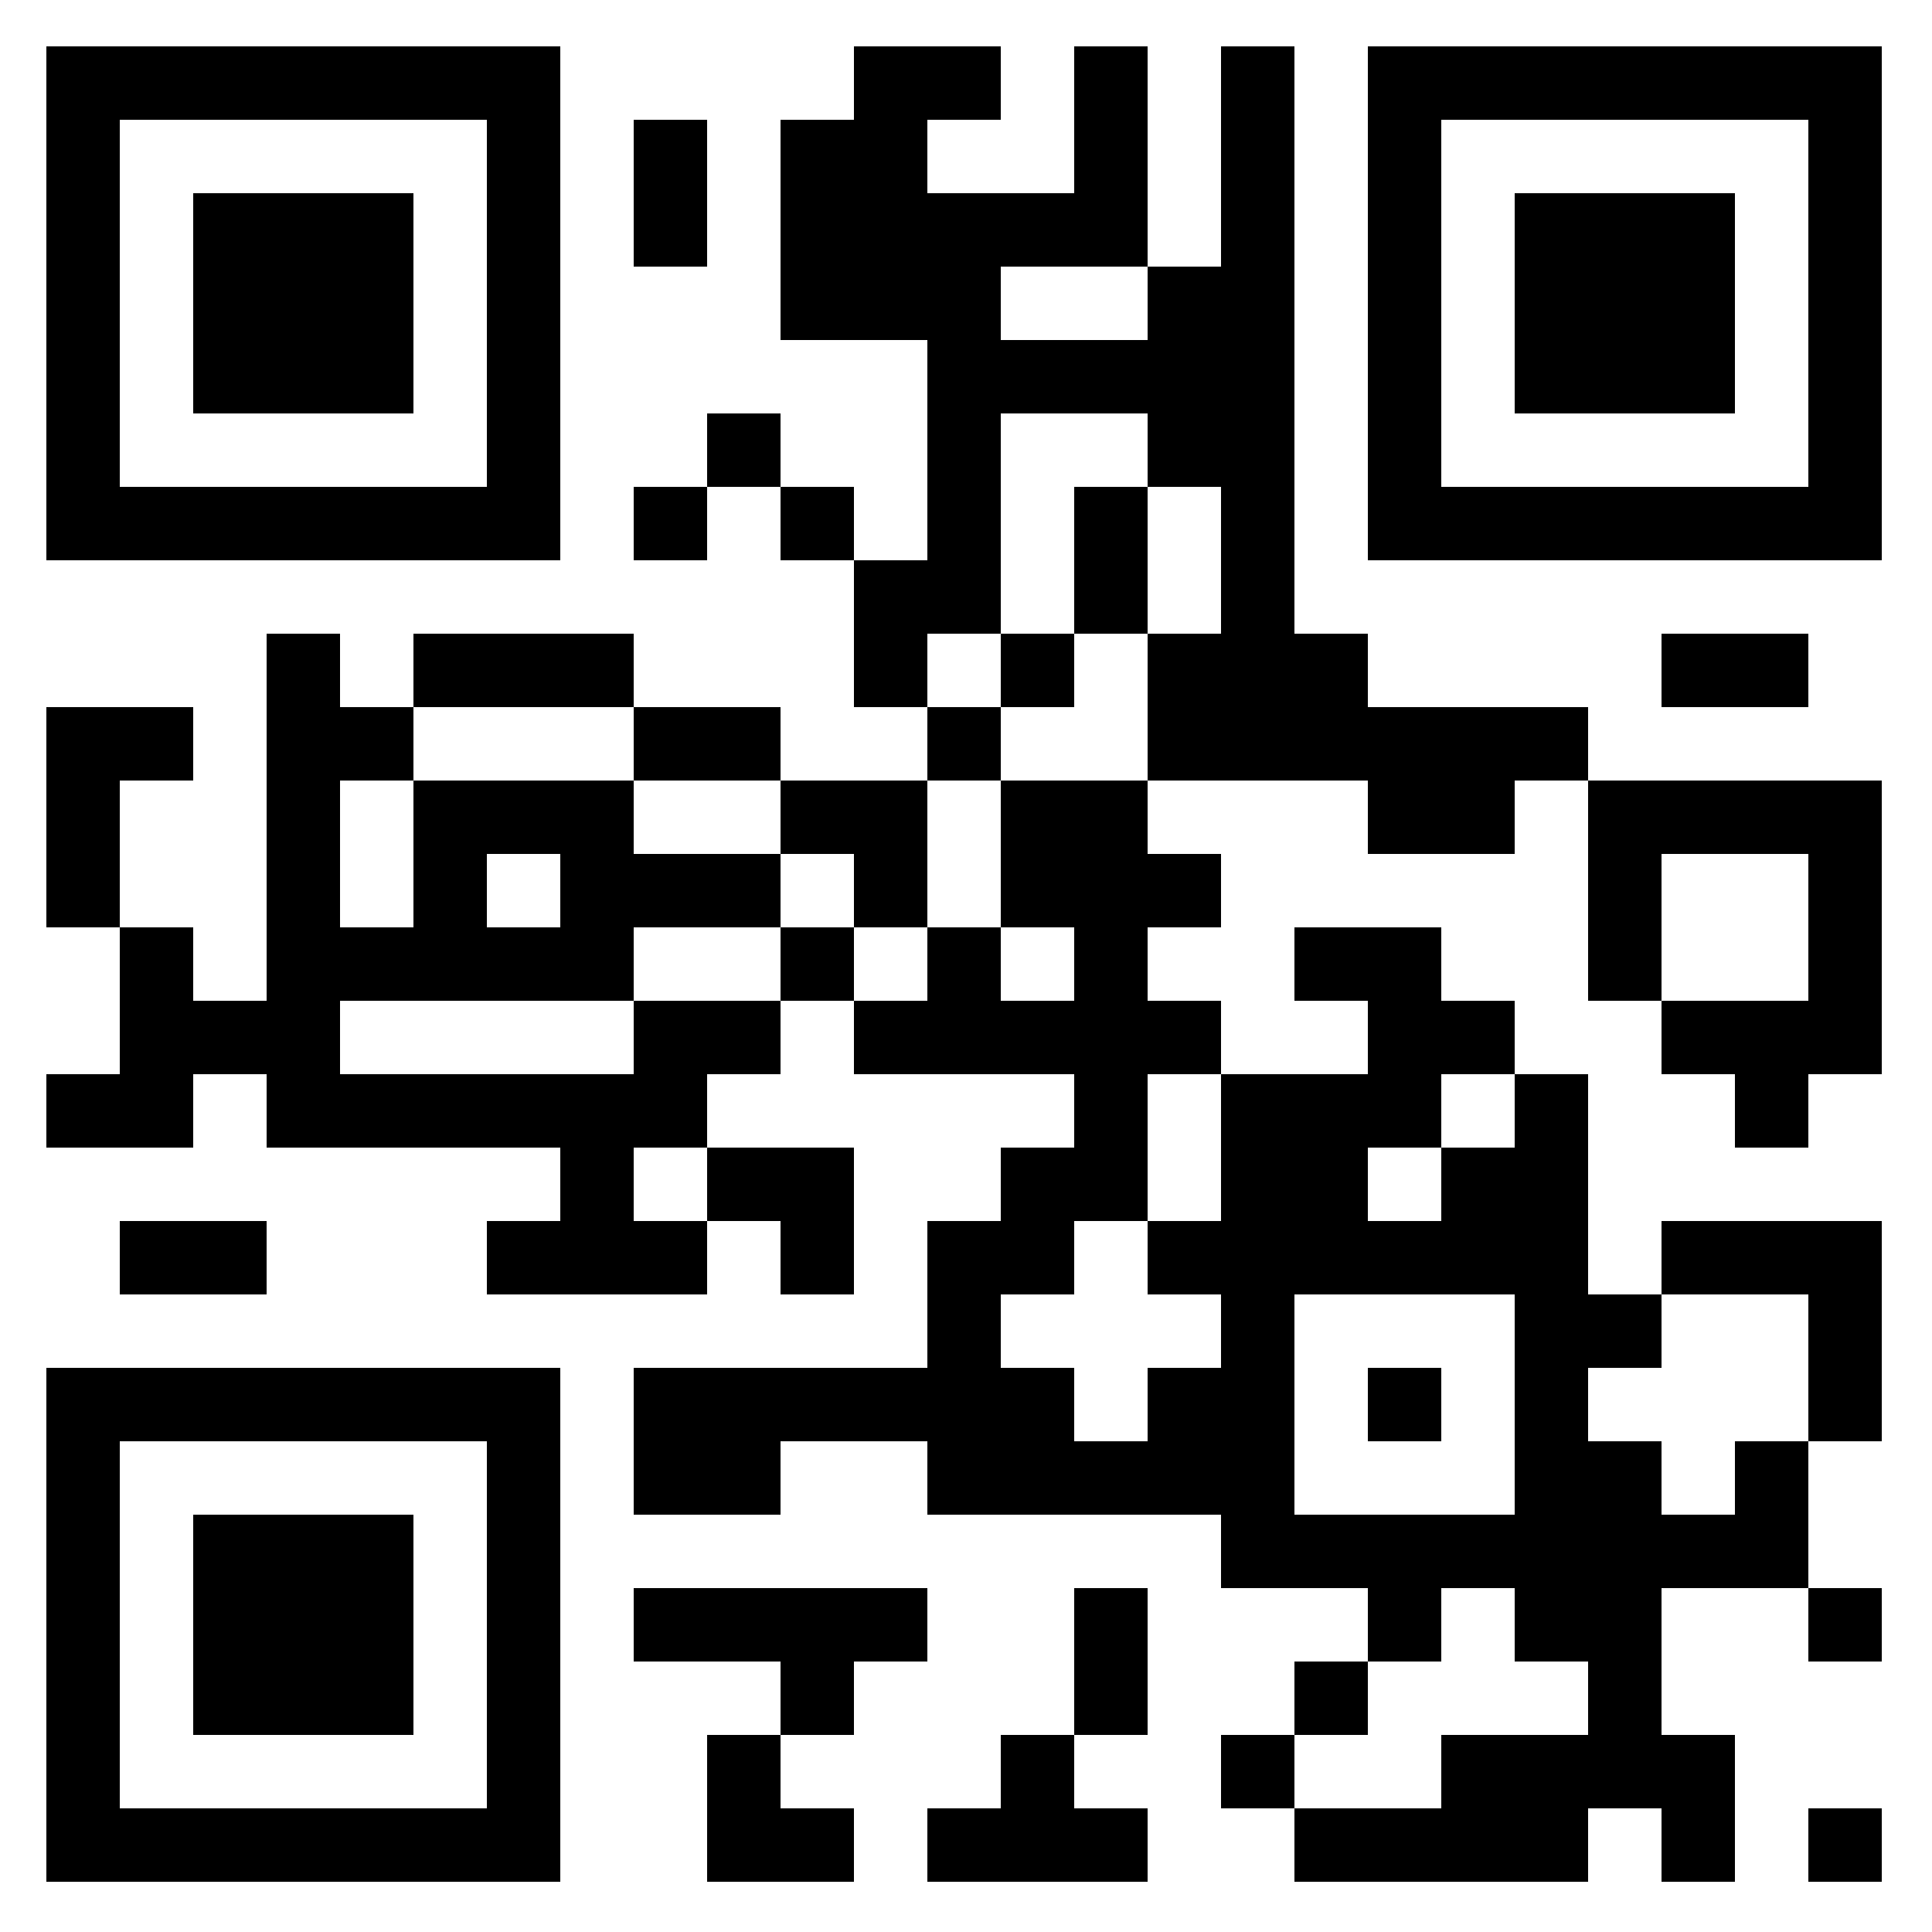 <?xml version="1.0" standalone="no"?>
<svg xmlns="http://www.w3.org/2000/svg" width="500" height="500"><rect width="100%" height="100%" fill="#808080" stroke="none"/><defs><clipPath id="clip-path-dot-color"><rect x="12" y="183" width="19" height="19" transform="rotate(0,21.5,192.5)"/><rect x="12" y="202" width="19" height="19" transform="rotate(0,21.5,211.5)"/><rect x="12" y="221" width="19" height="19" transform="rotate(0,21.5,230.5)"/><rect x="12" y="278" width="19" height="19" transform="rotate(0,21.5,287.5)"/><rect x="31" y="183" width="19" height="19" transform="rotate(0,40.5,192.5)"/><rect x="31" y="240" width="19" height="19" transform="rotate(0,40.5,249.5)"/><rect x="31" y="259" width="19" height="19" transform="rotate(0,40.5,268.5)"/><rect x="31" y="278" width="19" height="19" transform="rotate(0,40.5,287.5)"/><rect x="31" y="316" width="19" height="19" transform="rotate(0,40.5,325.5)"/><rect x="50" y="259" width="19" height="19" transform="rotate(0,59.5,268.5)"/><rect x="50" y="316" width="19" height="19" transform="rotate(0,59.5,325.5)"/><rect x="69" y="164" width="19" height="19" transform="rotate(0,78.5,173.5)"/><rect x="69" y="183" width="19" height="19" transform="rotate(0,78.5,192.5)"/><rect x="69" y="202" width="19" height="19" transform="rotate(0,78.5,211.5)"/><rect x="69" y="221" width="19" height="19" transform="rotate(0,78.5,230.5)"/><rect x="69" y="240" width="19" height="19" transform="rotate(0,78.5,249.5)"/><rect x="69" y="259" width="19" height="19" transform="rotate(0,78.5,268.5)"/><rect x="69" y="278" width="19" height="19" transform="rotate(0,78.5,287.5)"/><rect x="88" y="183" width="19" height="19" transform="rotate(0,97.5,192.5)"/><rect x="88" y="240" width="19" height="19" transform="rotate(0,97.5,249.5)"/><rect x="88" y="278" width="19" height="19" transform="rotate(0,97.5,287.5)"/><rect x="107" y="164" width="19" height="19" transform="rotate(0,116.5,173.5)"/><rect x="107" y="202" width="19" height="19" transform="rotate(0,116.5,211.5)"/><rect x="107" y="221" width="19" height="19" transform="rotate(0,116.5,230.5)"/><rect x="107" y="240" width="19" height="19" transform="rotate(0,116.5,249.5)"/><rect x="107" y="278" width="19" height="19" transform="rotate(0,116.5,287.5)"/><rect x="126" y="164" width="19" height="19" transform="rotate(0,135.5,173.5)"/><rect x="126" y="202" width="19" height="19" transform="rotate(0,135.5,211.5)"/><rect x="126" y="240" width="19" height="19" transform="rotate(0,135.5,249.5)"/><rect x="126" y="278" width="19" height="19" transform="rotate(0,135.5,287.5)"/><rect x="126" y="316" width="19" height="19" transform="rotate(0,135.5,325.5)"/><rect x="145" y="164" width="19" height="19" transform="rotate(0,154.5,173.5)"/><rect x="145" y="202" width="19" height="19" transform="rotate(0,154.5,211.5)"/><rect x="145" y="221" width="19" height="19" transform="rotate(0,154.5,230.5)"/><rect x="145" y="240" width="19" height="19" transform="rotate(0,154.5,249.5)"/><rect x="145" y="278" width="19" height="19" transform="rotate(0,154.5,287.5)"/><rect x="145" y="297" width="19" height="19" transform="rotate(0,154.5,306.5)"/><rect x="145" y="316" width="19" height="19" transform="rotate(0,154.5,325.5)"/><rect x="164" y="31" width="19" height="19" transform="rotate(0,173.5,40.5)"/><rect x="164" y="50" width="19" height="19" transform="rotate(0,173.5,59.5)"/><rect x="164" y="126" width="19" height="19" transform="rotate(0,173.5,135.5)"/><rect x="164" y="183" width="19" height="19" transform="rotate(0,173.5,192.5)"/><rect x="164" y="221" width="19" height="19" transform="rotate(0,173.5,230.5)"/><rect x="164" y="259" width="19" height="19" transform="rotate(0,173.5,268.5)"/><rect x="164" y="278" width="19" height="19" transform="rotate(0,173.5,287.5)"/><rect x="164" y="316" width="19" height="19" transform="rotate(0,173.5,325.5)"/><rect x="164" y="354" width="19" height="19" transform="rotate(0,173.5,363.5)"/><rect x="164" y="373" width="19" height="19" transform="rotate(0,173.5,382.5)"/><rect x="164" y="411" width="19" height="19" transform="rotate(0,173.5,420.5)"/><rect x="183" y="107" width="19" height="19" transform="rotate(0,192.5,116.5)"/><rect x="183" y="183" width="19" height="19" transform="rotate(0,192.5,192.5)"/><rect x="183" y="221" width="19" height="19" transform="rotate(0,192.5,230.5)"/><rect x="183" y="259" width="19" height="19" transform="rotate(0,192.5,268.5)"/><rect x="183" y="297" width="19" height="19" transform="rotate(0,192.5,306.5)"/><rect x="183" y="354" width="19" height="19" transform="rotate(0,192.5,363.5)"/><rect x="183" y="373" width="19" height="19" transform="rotate(0,192.5,382.5)"/><rect x="183" y="411" width="19" height="19" transform="rotate(0,192.5,420.5)"/><rect x="183" y="449" width="19" height="19" transform="rotate(0,192.5,458.5)"/><rect x="183" y="468" width="19" height="19" transform="rotate(0,192.5,477.5)"/><rect x="202" y="31" width="19" height="19" transform="rotate(0,211.5,40.5)"/><rect x="202" y="50" width="19" height="19" transform="rotate(0,211.5,59.5)"/><rect x="202" y="69" width="19" height="19" transform="rotate(0,211.5,78.5)"/><rect x="202" y="126" width="19" height="19" transform="rotate(0,211.5,135.5)"/><rect x="202" y="202" width="19" height="19" transform="rotate(0,211.5,211.5)"/><rect x="202" y="240" width="19" height="19" transform="rotate(0,211.5,249.5)"/><rect x="202" y="297" width="19" height="19" transform="rotate(0,211.5,306.5)"/><rect x="202" y="316" width="19" height="19" transform="rotate(0,211.5,325.5)"/><rect x="202" y="354" width="19" height="19" transform="rotate(0,211.5,363.5)"/><rect x="202" y="411" width="19" height="19" transform="rotate(0,211.5,420.5)"/><rect x="202" y="430" width="19" height="19" transform="rotate(0,211.5,439.5)"/><rect x="202" y="468" width="19" height="19" transform="rotate(0,211.5,477.5)"/><rect x="221" y="12" width="19" height="19" transform="rotate(0,230.5,21.5)"/><rect x="221" y="31" width="19" height="19" transform="rotate(0,230.5,40.5)"/><rect x="221" y="50" width="19" height="19" transform="rotate(0,230.5,59.5)"/><rect x="221" y="69" width="19" height="19" transform="rotate(0,230.5,78.5)"/><rect x="221" y="145" width="19" height="19" transform="rotate(0,230.5,154.5)"/><rect x="221" y="164" width="19" height="19" transform="rotate(0,230.5,173.5)"/><rect x="221" y="202" width="19" height="19" transform="rotate(0,230.5,211.5)"/><rect x="221" y="221" width="19" height="19" transform="rotate(0,230.5,230.5)"/><rect x="221" y="259" width="19" height="19" transform="rotate(0,230.5,268.5)"/><rect x="221" y="354" width="19" height="19" transform="rotate(0,230.5,363.5)"/><rect x="221" y="411" width="19" height="19" transform="rotate(0,230.5,420.5)"/><rect x="240" y="12" width="19" height="19" transform="rotate(0,249.5,21.5)"/><rect x="240" y="50" width="19" height="19" transform="rotate(0,249.5,59.5)"/><rect x="240" y="69" width="19" height="19" transform="rotate(0,249.5,78.5)"/><rect x="240" y="88" width="19" height="19" transform="rotate(0,249.5,97.5)"/><rect x="240" y="107" width="19" height="19" transform="rotate(0,249.5,116.5)"/><rect x="240" y="126" width="19" height="19" transform="rotate(0,249.5,135.5)"/><rect x="240" y="145" width="19" height="19" transform="rotate(0,249.5,154.5)"/><rect x="240" y="183" width="19" height="19" transform="rotate(0,249.5,192.5)"/><rect x="240" y="240" width="19" height="19" transform="rotate(0,249.5,249.5)"/><rect x="240" y="259" width="19" height="19" transform="rotate(0,249.5,268.5)"/><rect x="240" y="316" width="19" height="19" transform="rotate(0,249.5,325.5)"/><rect x="240" y="335" width="19" height="19" transform="rotate(0,249.5,344.5)"/><rect x="240" y="354" width="19" height="19" transform="rotate(0,249.5,363.5)"/><rect x="240" y="373" width="19" height="19" transform="rotate(0,249.5,382.5)"/><rect x="240" y="468" width="19" height="19" transform="rotate(0,249.5,477.5)"/><rect x="259" y="50" width="19" height="19" transform="rotate(0,268.5,59.5)"/><rect x="259" y="88" width="19" height="19" transform="rotate(0,268.5,97.5)"/><rect x="259" y="164" width="19" height="19" transform="rotate(0,268.5,173.5)"/><rect x="259" y="202" width="19" height="19" transform="rotate(0,268.5,211.5)"/><rect x="259" y="221" width="19" height="19" transform="rotate(0,268.5,230.5)"/><rect x="259" y="259" width="19" height="19" transform="rotate(0,268.5,268.5)"/><rect x="259" y="297" width="19" height="19" transform="rotate(0,268.5,306.5)"/><rect x="259" y="316" width="19" height="19" transform="rotate(0,268.5,325.5)"/><rect x="259" y="354" width="19" height="19" transform="rotate(0,268.5,363.5)"/><rect x="259" y="373" width="19" height="19" transform="rotate(0,268.5,382.5)"/><rect x="259" y="449" width="19" height="19" transform="rotate(0,268.5,458.5)"/><rect x="259" y="468" width="19" height="19" transform="rotate(0,268.5,477.5)"/><rect x="278" y="12" width="19" height="19" transform="rotate(0,287.5,21.5)"/><rect x="278" y="31" width="19" height="19" transform="rotate(0,287.5,40.5)"/><rect x="278" y="50" width="19" height="19" transform="rotate(0,287.5,59.5)"/><rect x="278" y="88" width="19" height="19" transform="rotate(0,287.5,97.5)"/><rect x="278" y="126" width="19" height="19" transform="rotate(0,287.5,135.5)"/><rect x="278" y="145" width="19" height="19" transform="rotate(0,287.5,154.5)"/><rect x="278" y="202" width="19" height="19" transform="rotate(0,287.5,211.5)"/><rect x="278" y="221" width="19" height="19" transform="rotate(0,287.5,230.5)"/><rect x="278" y="240" width="19" height="19" transform="rotate(0,287.5,249.5)"/><rect x="278" y="259" width="19" height="19" transform="rotate(0,287.5,268.5)"/><rect x="278" y="278" width="19" height="19" transform="rotate(0,287.5,287.5)"/><rect x="278" y="297" width="19" height="19" transform="rotate(0,287.5,306.5)"/><rect x="278" y="373" width="19" height="19" transform="rotate(0,287.5,382.5)"/><rect x="278" y="411" width="19" height="19" transform="rotate(0,287.5,420.5)"/><rect x="278" y="430" width="19" height="19" transform="rotate(0,287.5,439.5)"/><rect x="278" y="468" width="19" height="19" transform="rotate(0,287.5,477.5)"/><rect x="297" y="69" width="19" height="19" transform="rotate(0,306.5,78.5)"/><rect x="297" y="88" width="19" height="19" transform="rotate(0,306.5,97.5)"/><rect x="297" y="107" width="19" height="19" transform="rotate(0,306.5,116.5)"/><rect x="297" y="164" width="19" height="19" transform="rotate(0,306.5,173.5)"/><rect x="297" y="183" width="19" height="19" transform="rotate(0,306.5,192.5)"/><rect x="297" y="221" width="19" height="19" transform="rotate(0,306.5,230.5)"/><rect x="297" y="259" width="19" height="19" transform="rotate(0,306.5,268.5)"/><rect x="297" y="316" width="19" height="19" transform="rotate(0,306.5,325.5)"/><rect x="297" y="354" width="19" height="19" transform="rotate(0,306.5,363.5)"/><rect x="297" y="373" width="19" height="19" transform="rotate(0,306.5,382.5)"/><rect x="316" y="12" width="19" height="19" transform="rotate(0,325.5,21.5)"/><rect x="316" y="31" width="19" height="19" transform="rotate(0,325.5,40.5)"/><rect x="316" y="50" width="19" height="19" transform="rotate(0,325.5,59.5)"/><rect x="316" y="69" width="19" height="19" transform="rotate(0,325.5,78.5)"/><rect x="316" y="88" width="19" height="19" transform="rotate(0,325.5,97.5)"/><rect x="316" y="107" width="19" height="19" transform="rotate(0,325.5,116.5)"/><rect x="316" y="126" width="19" height="19" transform="rotate(0,325.5,135.5)"/><rect x="316" y="145" width="19" height="19" transform="rotate(0,325.5,154.5)"/><rect x="316" y="164" width="19" height="19" transform="rotate(0,325.5,173.5)"/><rect x="316" y="183" width="19" height="19" transform="rotate(0,325.5,192.5)"/><rect x="316" y="278" width="19" height="19" transform="rotate(0,325.5,287.5)"/><rect x="316" y="297" width="19" height="19" transform="rotate(0,325.5,306.5)"/><rect x="316" y="316" width="19" height="19" transform="rotate(0,325.5,325.5)"/><rect x="316" y="335" width="19" height="19" transform="rotate(0,325.5,344.5)"/><rect x="316" y="354" width="19" height="19" transform="rotate(0,325.5,363.5)"/><rect x="316" y="373" width="19" height="19" transform="rotate(0,325.5,382.5)"/><rect x="316" y="392" width="19" height="19" transform="rotate(0,325.5,401.5)"/><rect x="316" y="449" width="19" height="19" transform="rotate(0,325.5,458.5)"/><rect x="335" y="164" width="19" height="19" transform="rotate(0,344.5,173.5)"/><rect x="335" y="183" width="19" height="19" transform="rotate(0,344.5,192.5)"/><rect x="335" y="240" width="19" height="19" transform="rotate(0,344.5,249.5)"/><rect x="335" y="278" width="19" height="19" transform="rotate(0,344.5,287.5)"/><rect x="335" y="297" width="19" height="19" transform="rotate(0,344.5,306.5)"/><rect x="335" y="316" width="19" height="19" transform="rotate(0,344.5,325.5)"/><rect x="335" y="392" width="19" height="19" transform="rotate(0,344.5,401.5)"/><rect x="335" y="430" width="19" height="19" transform="rotate(0,344.5,439.5)"/><rect x="335" y="468" width="19" height="19" transform="rotate(0,344.5,477.5)"/><rect x="354" y="183" width="19" height="19" transform="rotate(0,363.5,192.5)"/><rect x="354" y="202" width="19" height="19" transform="rotate(0,363.5,211.5)"/><rect x="354" y="240" width="19" height="19" transform="rotate(0,363.5,249.5)"/><rect x="354" y="259" width="19" height="19" transform="rotate(0,363.5,268.5)"/><rect x="354" y="278" width="19" height="19" transform="rotate(0,363.5,287.5)"/><rect x="354" y="316" width="19" height="19" transform="rotate(0,363.5,325.5)"/><rect x="354" y="354" width="19" height="19" transform="rotate(0,363.5,363.5)"/><rect x="354" y="392" width="19" height="19" transform="rotate(0,363.5,401.5)"/><rect x="354" y="411" width="19" height="19" transform="rotate(0,363.5,420.5)"/><rect x="354" y="468" width="19" height="19" transform="rotate(0,363.5,477.5)"/><rect x="373" y="183" width="19" height="19" transform="rotate(0,382.5,192.5)"/><rect x="373" y="202" width="19" height="19" transform="rotate(0,382.5,211.5)"/><rect x="373" y="259" width="19" height="19" transform="rotate(0,382.5,268.5)"/><rect x="373" y="297" width="19" height="19" transform="rotate(0,382.5,306.5)"/><rect x="373" y="316" width="19" height="19" transform="rotate(0,382.5,325.5)"/><rect x="373" y="392" width="19" height="19" transform="rotate(0,382.5,401.5)"/><rect x="373" y="449" width="19" height="19" transform="rotate(0,382.5,458.5)"/><rect x="373" y="468" width="19" height="19" transform="rotate(0,382.5,477.5)"/><rect x="392" y="183" width="19" height="19" transform="rotate(0,401.5,192.5)"/><rect x="392" y="278" width="19" height="19" transform="rotate(0,401.5,287.5)"/><rect x="392" y="297" width="19" height="19" transform="rotate(0,401.5,306.5)"/><rect x="392" y="316" width="19" height="19" transform="rotate(0,401.5,325.5)"/><rect x="392" y="335" width="19" height="19" transform="rotate(0,401.5,344.5)"/><rect x="392" y="354" width="19" height="19" transform="rotate(0,401.5,363.5)"/><rect x="392" y="373" width="19" height="19" transform="rotate(0,401.5,382.5)"/><rect x="392" y="392" width="19" height="19" transform="rotate(0,401.5,401.5)"/><rect x="392" y="411" width="19" height="19" transform="rotate(0,401.5,420.5)"/><rect x="392" y="449" width="19" height="19" transform="rotate(0,401.5,458.5)"/><rect x="392" y="468" width="19" height="19" transform="rotate(0,401.5,477.5)"/><rect x="411" y="202" width="19" height="19" transform="rotate(0,420.5,211.5)"/><rect x="411" y="221" width="19" height="19" transform="rotate(0,420.5,230.5)"/><rect x="411" y="240" width="19" height="19" transform="rotate(0,420.5,249.5)"/><rect x="411" y="335" width="19" height="19" transform="rotate(0,420.5,344.5)"/><rect x="411" y="373" width="19" height="19" transform="rotate(0,420.5,382.5)"/><rect x="411" y="392" width="19" height="19" transform="rotate(0,420.5,401.5)"/><rect x="411" y="411" width="19" height="19" transform="rotate(0,420.5,420.5)"/><rect x="411" y="430" width="19" height="19" transform="rotate(0,420.5,439.5)"/><rect x="411" y="449" width="19" height="19" transform="rotate(0,420.5,458.5)"/><rect x="430" y="164" width="19" height="19" transform="rotate(0,439.5,173.5)"/><rect x="430" y="202" width="19" height="19" transform="rotate(0,439.5,211.5)"/><rect x="430" y="259" width="19" height="19" transform="rotate(0,439.5,268.5)"/><rect x="430" y="316" width="19" height="19" transform="rotate(0,439.5,325.5)"/><rect x="430" y="392" width="19" height="19" transform="rotate(0,439.5,401.5)"/><rect x="430" y="449" width="19" height="19" transform="rotate(0,439.5,458.5)"/><rect x="430" y="468" width="19" height="19" transform="rotate(0,439.5,477.5)"/><rect x="449" y="164" width="19" height="19" transform="rotate(0,458.5,173.5)"/><rect x="449" y="202" width="19" height="19" transform="rotate(0,458.5,211.5)"/><rect x="449" y="259" width="19" height="19" transform="rotate(0,458.5,268.5)"/><rect x="449" y="278" width="19" height="19" transform="rotate(0,458.5,287.5)"/><rect x="449" y="316" width="19" height="19" transform="rotate(0,458.5,325.5)"/><rect x="449" y="373" width="19" height="19" transform="rotate(0,458.5,382.5)"/><rect x="449" y="392" width="19" height="19" transform="rotate(0,458.5,401.5)"/><rect x="468" y="202" width="19" height="19" transform="rotate(0,477.5,211.5)"/><rect x="468" y="221" width="19" height="19" transform="rotate(0,477.5,230.5)"/><rect x="468" y="240" width="19" height="19" transform="rotate(0,477.5,249.5)"/><rect x="468" y="259" width="19" height="19" transform="rotate(0,477.5,268.5)"/><rect x="468" y="316" width="19" height="19" transform="rotate(0,477.5,325.5)"/><rect x="468" y="335" width="19" height="19" transform="rotate(0,477.5,344.5)"/><rect x="468" y="354" width="19" height="19" transform="rotate(0,477.5,363.5)"/><rect x="468" y="411" width="19" height="19" transform="rotate(0,477.5,420.5)"/><rect x="468" y="468" width="19" height="19" transform="rotate(0,477.5,477.5)"/><path clip-rule="evenodd" d="M 12 12v 133h 133v -133zM 31 31h 95v 95h -95z" transform="rotate(0,78.5,78.5)"/><rect x="50" y="50" width="57" height="57" transform="rotate(0,78.5,78.5)"/><path clip-rule="evenodd" d="M 354 12v 133h 133v -133zM 373 31h 95v 95h -95z" transform="rotate(90,420.5,78.5)"/><rect x="392" y="50" width="57" height="57" transform="rotate(90,420.5,78.5)"/><path clip-rule="evenodd" d="M 12 354v 133h 133v -133zM 31 373h 95v 95h -95z" transform="rotate(-90,78.5,420.5)"/><rect x="50" y="392" width="57" height="57" transform="rotate(-90,78.5,420.5)"/></clipPath></defs><rect x="0" y="0" height="500" width="500" clip-path="url('#clip-path-background-color')" fill="#fff"/><rect x="0" y="0" height="500" width="500" clip-path="url('#clip-path-dot-color')" fill="#000000"/></svg>